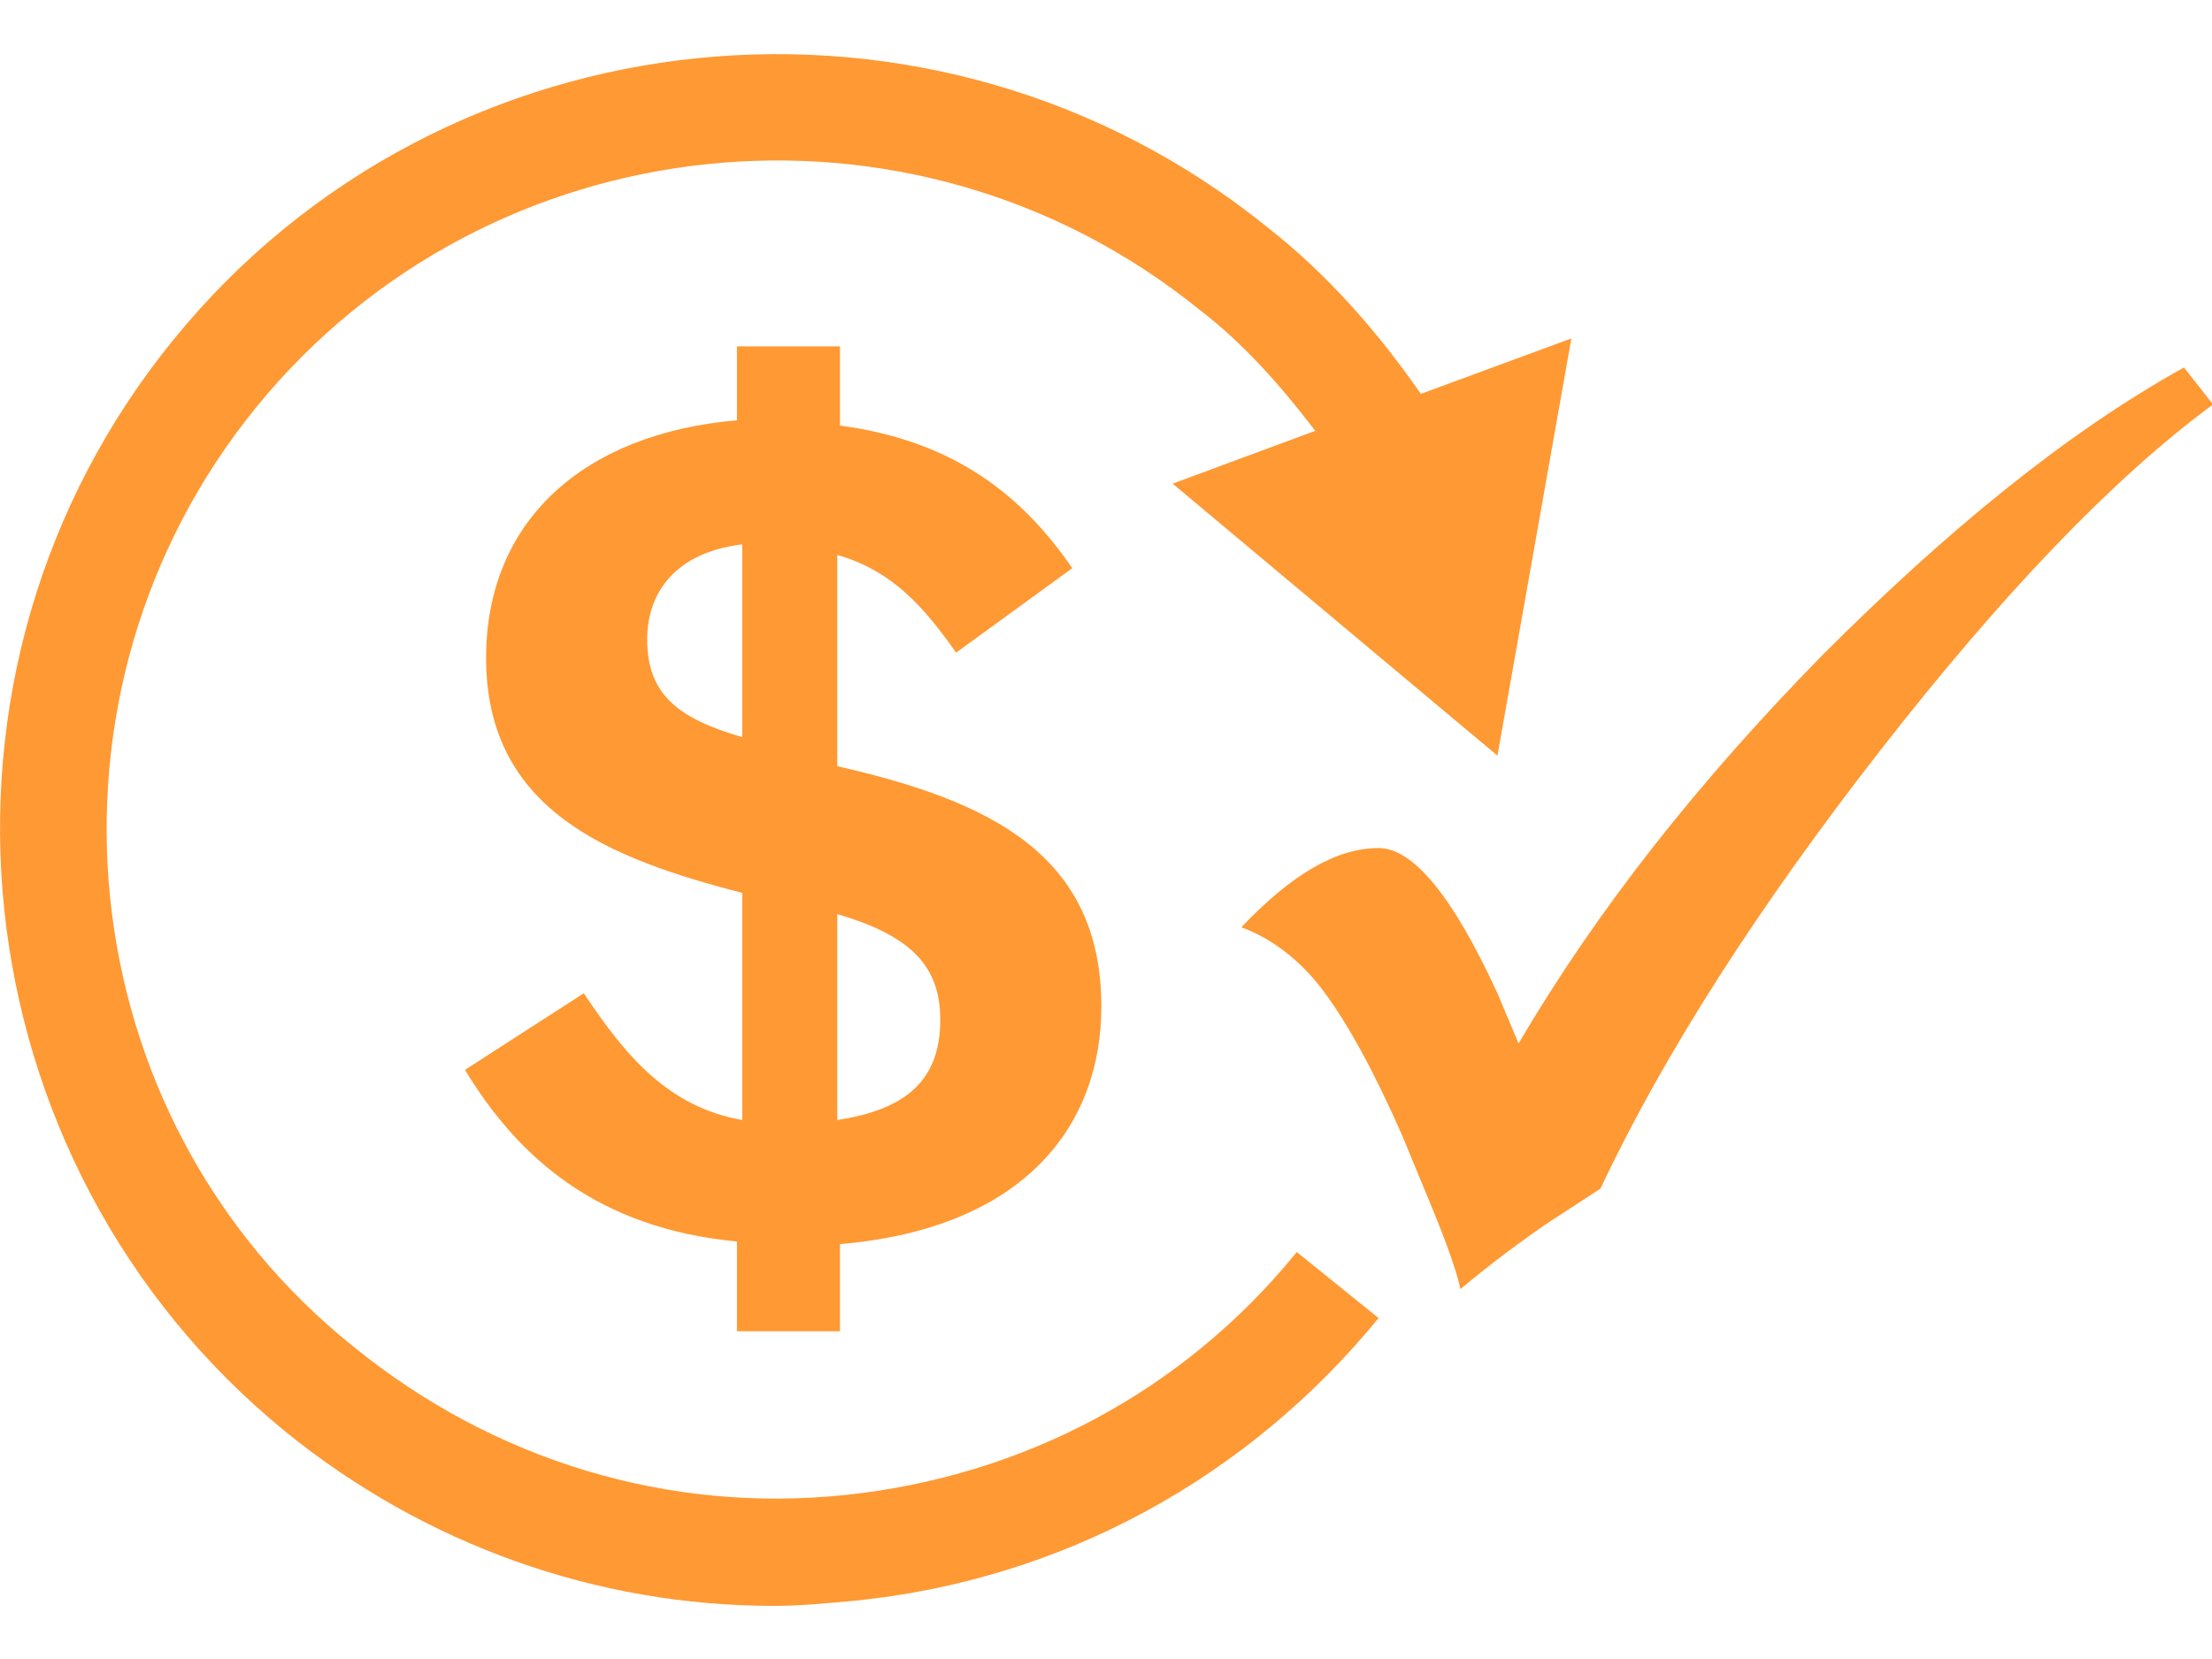 <svg xmlns:dc="http://purl.org/dc/elements/1.1/" xmlns:cc="http://creativecommons.org/ns#" xmlns:rdf="http://www.w3.org/1999/02/22-rdf-syntax-ns#" xmlns:svg="http://www.w3.org/2000/svg" xmlns="http://www.w3.org/2000/svg" xmlns:sodipodi="http://sodipodi.sourceforge.net/DTD/sodipodi-0.dtd" xmlns:inkscape="http://www.inkscape.org/namespaces/inkscape" x="0px" y="0px" viewBox="0 0 64 48" xml:space="preserve" id="svg2" inkscape:version="0.48.2 r9819" width="100%" height="100%" sodipodi:docname="pay-accept.svg"><defs id="defs14"></defs><g id="g4" transform="matrix(0.764,0,0,0.764,-2.438,-10.378)" style="fill:#ff9933;fill-opacity:1"><path d="m 35,64.1 v -3.4 c 7,-0.6 9.9,-4.5 9.9,-9 0,-5.8 -4.3,-7.8 -10,-9.1 v -8 c 2.1,0.6 3.3,2 4.5,3.7 l 4.4,-3.2 C 42,32.5 39.5,30.3 35,29.7 v -3 h -3.9 v 2.8 c -5.8,0.5 -9.5,3.8 -9.5,9 0,5.8 4.7,7.6 9.7,8.9 V 56 c -2.8,-0.5 -4.4,-2.4 -6,-4.8 l -4.5,2.9 c 2,3.3 5,6 10.3,6.5 V 64 H 35 z M 34.9,48.2 c 2.7,0.8 3.9,1.9 3.9,4 0,2.3 -1.3,3.4 -3.9,3.8 V 48.2 z M 27.7,37.8 c 0,-1.8 1.1,-3.3 3.6,-3.6 v 7.3 c -2.4,-0.7 -3.6,-1.6 -3.6,-3.7 z" id="path6" inkscape:connector-curvature="0" style="fill:#ff9933;fill-opacity:1"></path><path d="M 35.2,70.2 C 28.5,70.9 21.9,68.9 16.6,64.6 5.7,55.9 4.1,39.8 12.9,29 21.7,18.2 37.7,16.5 48.6,25.3 c 1.7,1.3 3.1,2.9 4.4,4.6 l -5.4,2 12.3,10.3 2.8,-15.8 -5.7,2.1 C 55.4,26.2 53.5,24 51.2,22.2 38.6,12 20,13.9 9.8,26.4 -0.5,39 1.5,57.6 14,67.8 c 5.3,4.3 11.8,6.6 18.5,6.6 1,0 2,-0.1 3.1,-0.2 7.8,-0.8 14.8,-4.6 19.8,-10.7 L 52.3,61 C 48,66.3 41.9,69.5 35.2,70.2 z" id="path8" inkscape:connector-curvature="0" style="fill:#ff9933;fill-opacity:1"></path><path d="m 85.9,27.5 c -4.5,2.5 -9,6.2 -13.7,10.9 -4.7,4.8 -8.5,9.6 -11.5,14.7 l -0.8,-1.9 c -1.7,-3.7 -3.2,-5.5 -4.5,-5.5 -1.6,0 -3.3,1 -5.2,3 1.1,0.4 2.2,1.2 3.1,2.4 0.9,1.2 1.9,3 3,5.5 l 0.7,1.7 c 0.8,1.9 1.3,3.2 1.5,4.1 0.6,-0.5 1.7,-1.4 3.3,-2.5 l 2,-1.3 C 66.2,53.5 69.8,47.9 74.4,42 79,36.1 83.2,31.7 87,28.9 l -1.1,-1.4 z" id="path10" inkscape:connector-curvature="0" style="fill:#ff9933;fill-opacity:1"></path></g></svg>